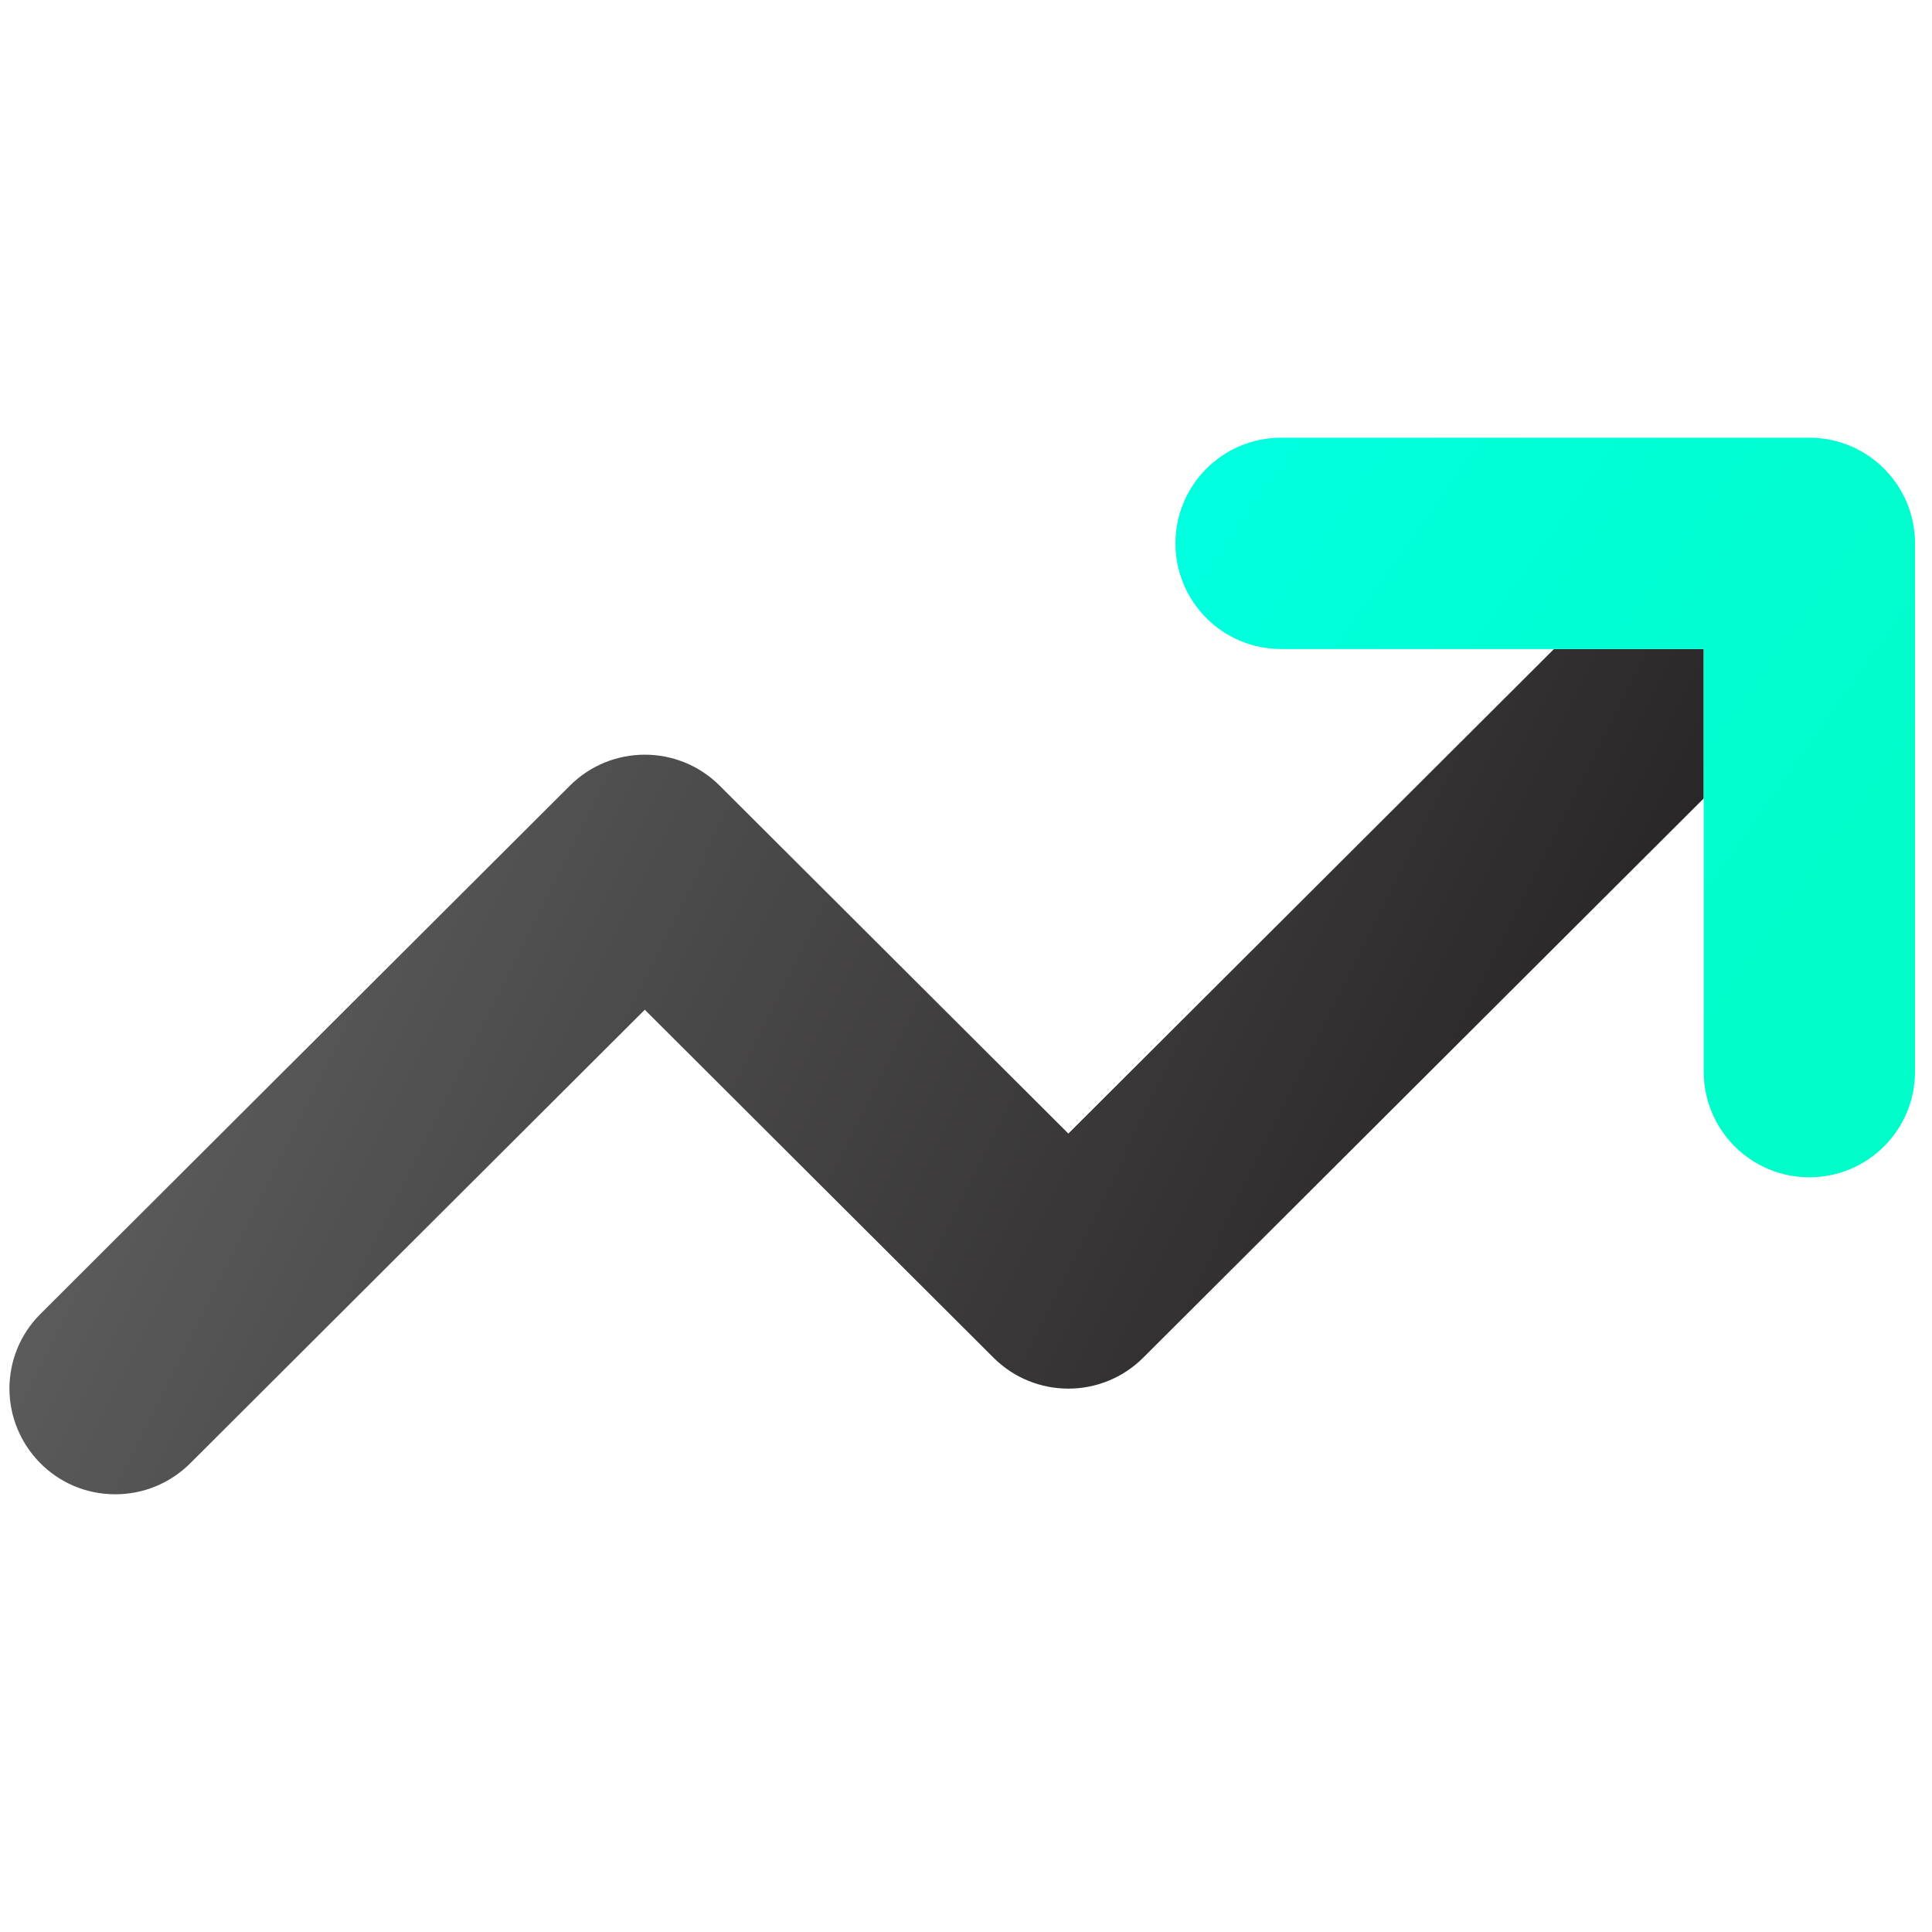 <svg xmlns="http://www.w3.org/2000/svg" width="512" height="512" viewBox="0 0 512 512">
  <defs>
    <linearGradient id="product-analyze-a" x1="0%" x2="100%" y1="37.556%" y2="62.444%">
      <stop offset="0%" stop-color="#626262"/>
      <stop offset="100%" stop-color="#232021"/>
    </linearGradient>
    <linearGradient id="product-analyze-b" x1="-33.309%" x2="83.522%" y1="-8.718%" y2="73.931%">
      <stop offset="0%" stop-color="#00FFE7"/>
      <stop offset="100%" stop-color="#00FECA"/>
    </linearGradient>
  </defs>
  <g fill="none" transform="translate(2.5 115.944)">
    <path fill="url(#product-analyze-a)" d="M449,95.649 L300.466,243.852 C294.985,249.321 287.805,252.056 280.625,252.056 C273.445,252.056 266.265,249.321 260.784,243.852 L168.375,151.649 L47.904,271.852 C42.423,277.321 35.243,280.056 28.062,280.056 C12.033,280.056 0,266.977 0,252.056 C0,244.891 2.74,237.727 8.221,232.259 L148.534,92.259 C154.015,86.79 161.195,84.056 168.375,84.056 C175.555,84.056 182.735,86.79 188.216,92.259 L280.625,184.462 L409.318,56.056 L449,56.056 L449,95.649 Z"/>
    <path fill="url(#product-analyze-b)" d="M477,196.056 C461.523,196.056 449,183.519 449,168.056 L449,56.056 L337,56.056 C321.523,56.056 309,43.519 309,28.056 C309,12.593 321.523,0.056 337,0.056 L477,0.056 C492.477,0.056 505,12.593 505,28.056 L505,168.056 C505,183.519 492.477,196.056 477,196.056 Z"/>
  </g>
</svg>
